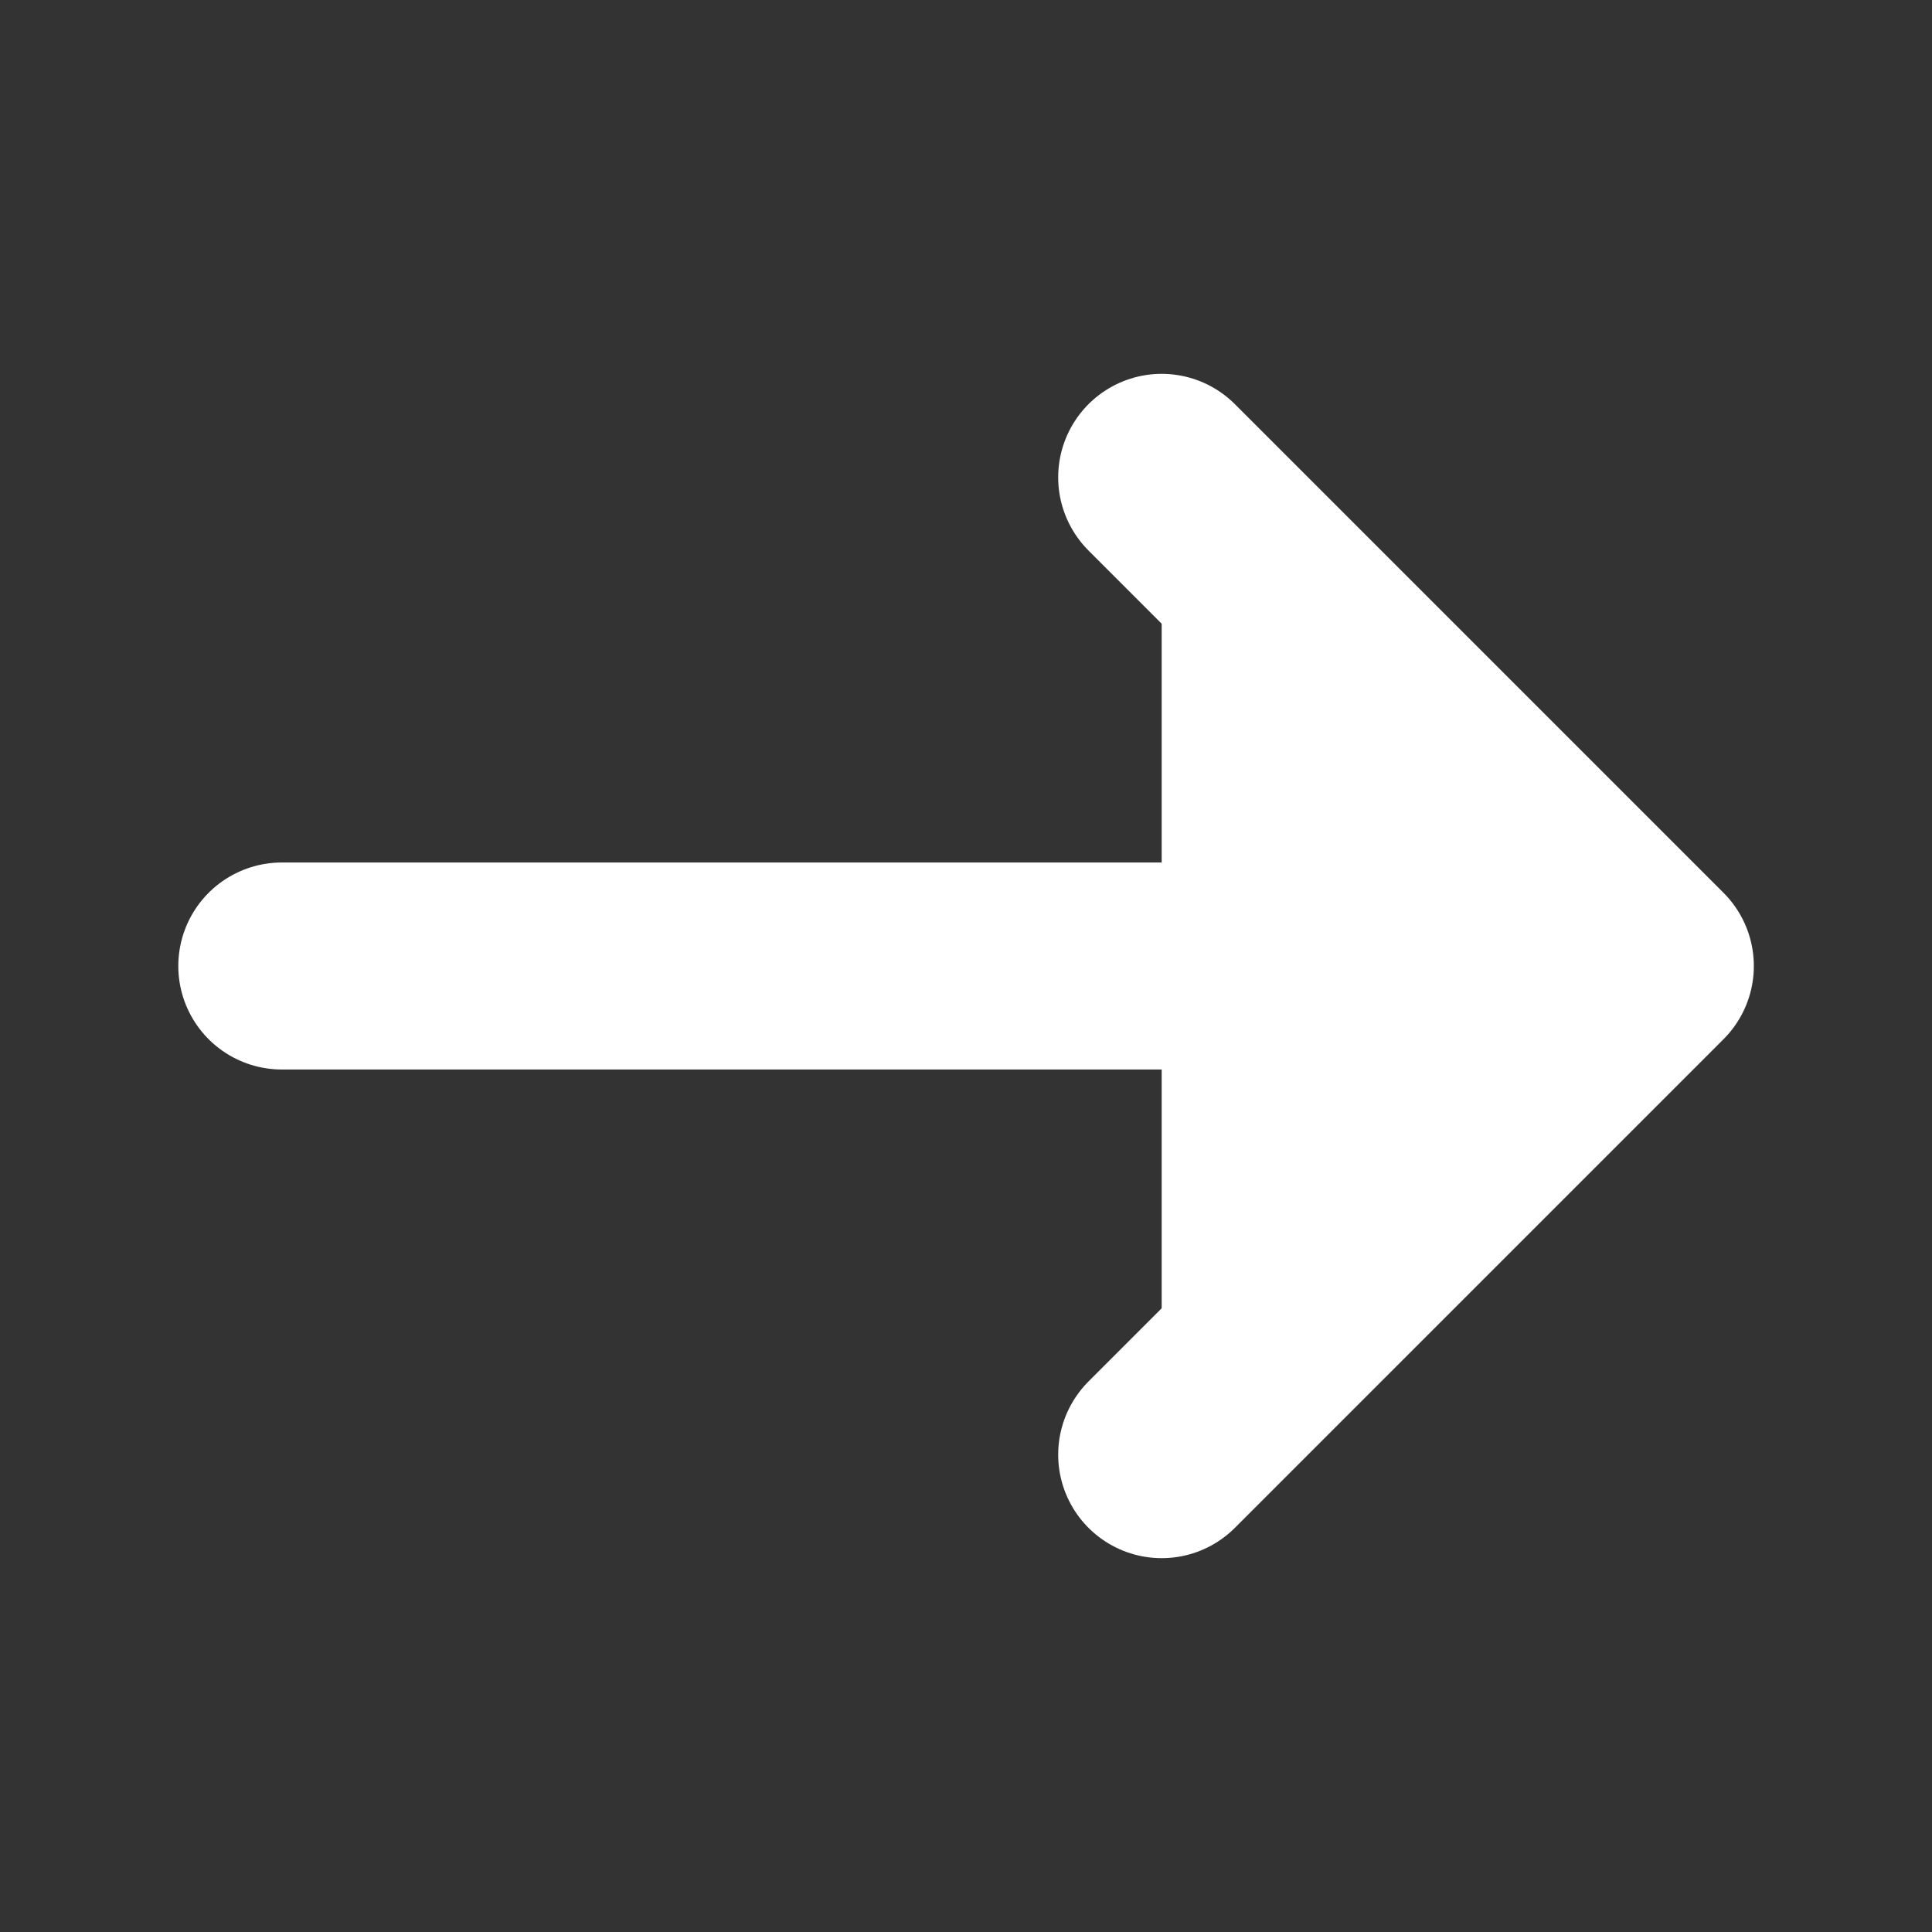 <svg width="14" height="14" viewBox="0 0 14 14" fill="none" xmlns="http://www.w3.org/2000/svg">
<rect x="0" y="0" width="14" height="14" fill="#333333" stroke="none"/>
<g id="arrow-up">
<g id="Vector">
<path d="M8.418 10.541L11.959 7L8.418 3.459" fill="white"/>
<path d="M8.418 10.541L11.959 7L8.418 3.459" stroke="white" stroke-width="1.5" stroke-miterlimit="10" stroke-linecap="round" stroke-linejoin="round"/>
</g>
<path id="Vector_2" d="M2.042 7L11.859 7" stroke="white" stroke-width="1.5" stroke-miterlimit="10" stroke-linecap="round" stroke-linejoin="round"/>
</g>
</svg>
